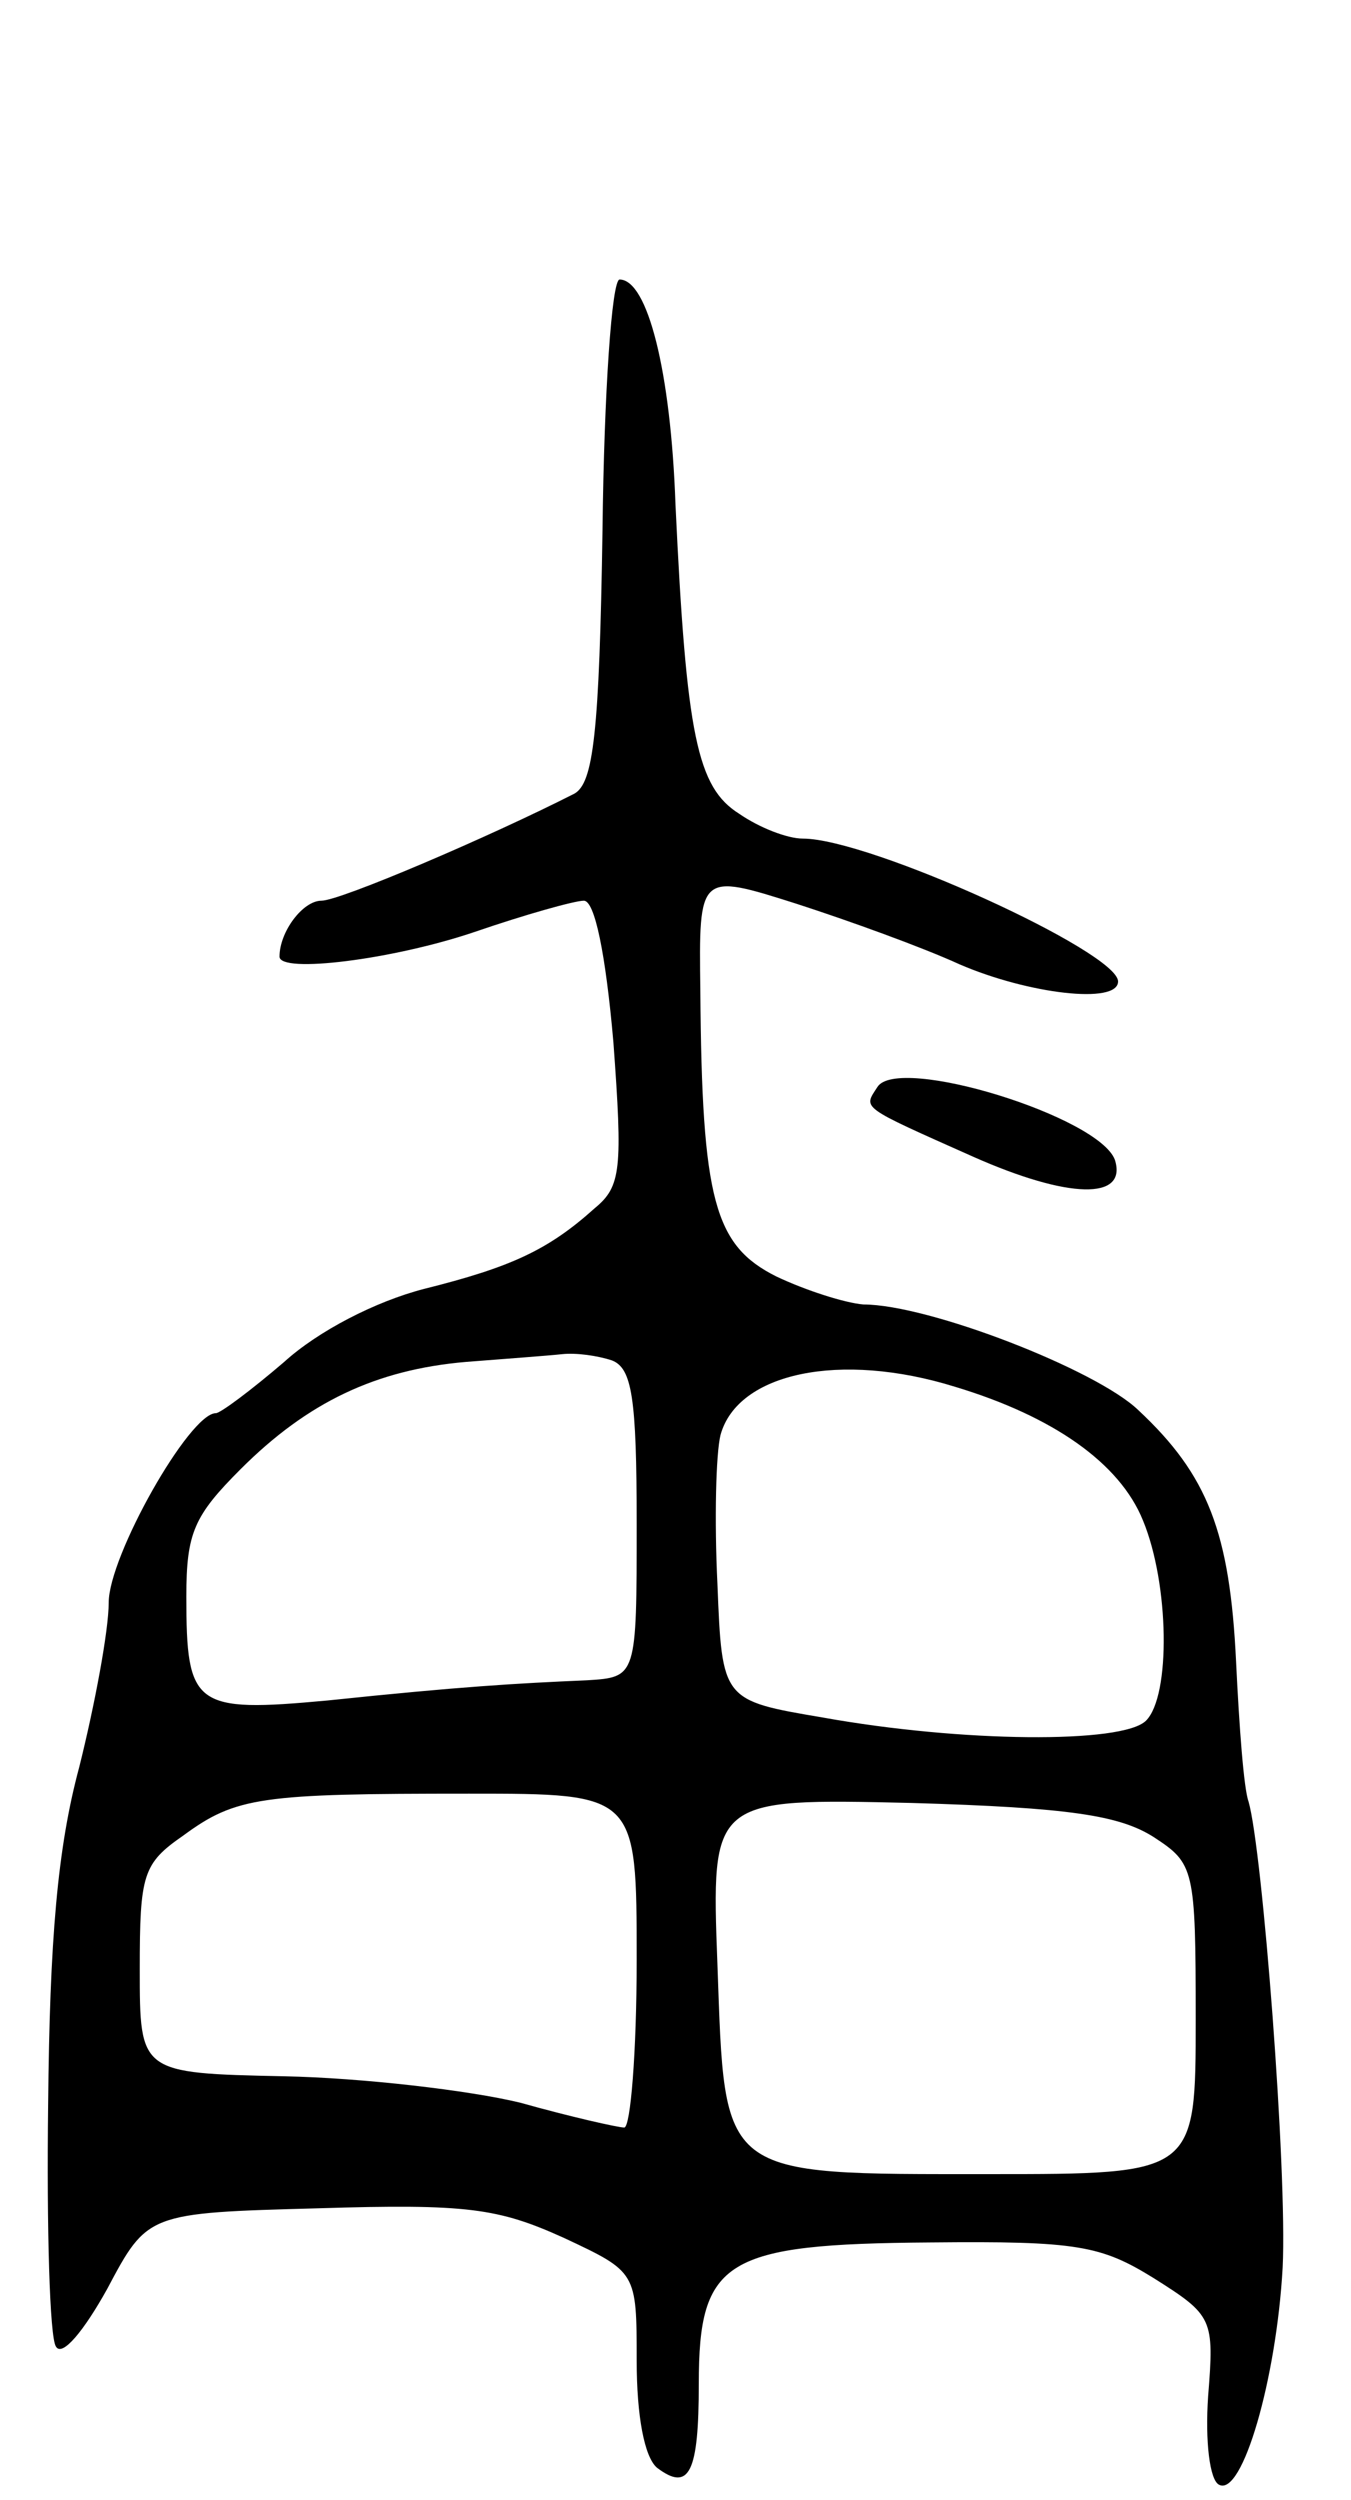 <svg version="1.0" xmlns="http://www.w3.org/2000/svg" width="87" height="161" viewBox="0 0 87 161" ><g transform="translate(0,161) scale(0.1,-0.1)" ><path d="M388 1269 c-2 -132 -6 -163 -18 -170 -55 -28 -151 -69 -163 -69 -12 0 -27 -20 -27 -36 0 -11 73 -2 126 16 32 11 64 20 70 20 7 0 14 -34 19 -91 6 -82 5 -93 -12 -107 -30 -27 -54 -38 -110 -52 -31 -8 -68 -27 -90 -47 -21 -18 -41 -33 -44 -33 -17 0 -69 -92 -69 -122 0 -18 -9 -66 -19 -106 -14 -52 -19 -111 -20 -217 -1 -80 1 -150 5 -156 4 -7 18 10 33 37 26 49 26 49 136 52 96 3 116 0 158 -19 47 -22 47 -22 47 -79 0 -36 5 -62 13 -69 21 -16 27 -3 27 54 0 80 17 90 149 91 95 1 110 -2 144 -23 38 -24 39 -26 35 -76 -2 -29 1 -54 7 -57 15 -8 37 68 41 140 3 62 -13 269 -22 300 -3 8 -6 48 -8 90 -4 83 -18 120 -63 162 -27 26 -135 68 -177 68 -12 1 -37 9 -56 18 -40 20 -48 49 -49 184 -1 76 -1 76 62 56 34 -11 81 -28 105 -39 44 -19 102 -26 102 -11 0 19 -160 92 -203 92 -10 0 -28 7 -41 16 -27 17 -34 50 -41 199 -3 86 -18 145 -36 145 -5 0 -10 -73 -11 -161z m6 -535 c13 -5 16 -24 16 -105 0 -99 0 -99 -32 -101 -46 -2 -81 -4 -167 -13 -86 -8 -91 -4 -91 67 0 41 5 52 35 82 43 43 87 64 145 69 25 2 53 4 62 5 9 1 23 -1 32 -4z m221 -17 c63 -19 106 -49 121 -86 17 -41 18 -113 2 -129 -15 -15 -119 -14 -208 2 -65 11 -65 11 -68 86 -2 41 -1 84 2 96 11 40 77 54 151 31z m-205 -369 c0 -60 -4 -108 -8 -108 -4 0 -35 7 -67 16 -33 8 -102 16 -152 17 -93 2 -93 2 -93 69 0 61 2 68 28 86 34 25 50 27 184 27 108 0 108 0 108 -107z m333 79 c26 -17 27 -20 27 -117 0 -100 0 -100 -133 -100 -175 0 -170 -3 -175 135 -4 107 -4 107 125 104 102 -3 134 -8 156 -22z"/><path d="M565 910 c-9 -14 -12 -12 62 -45 61 -27 99 -28 91 -2 -10 28 -140 68 -153 47z"/></g></svg> 
